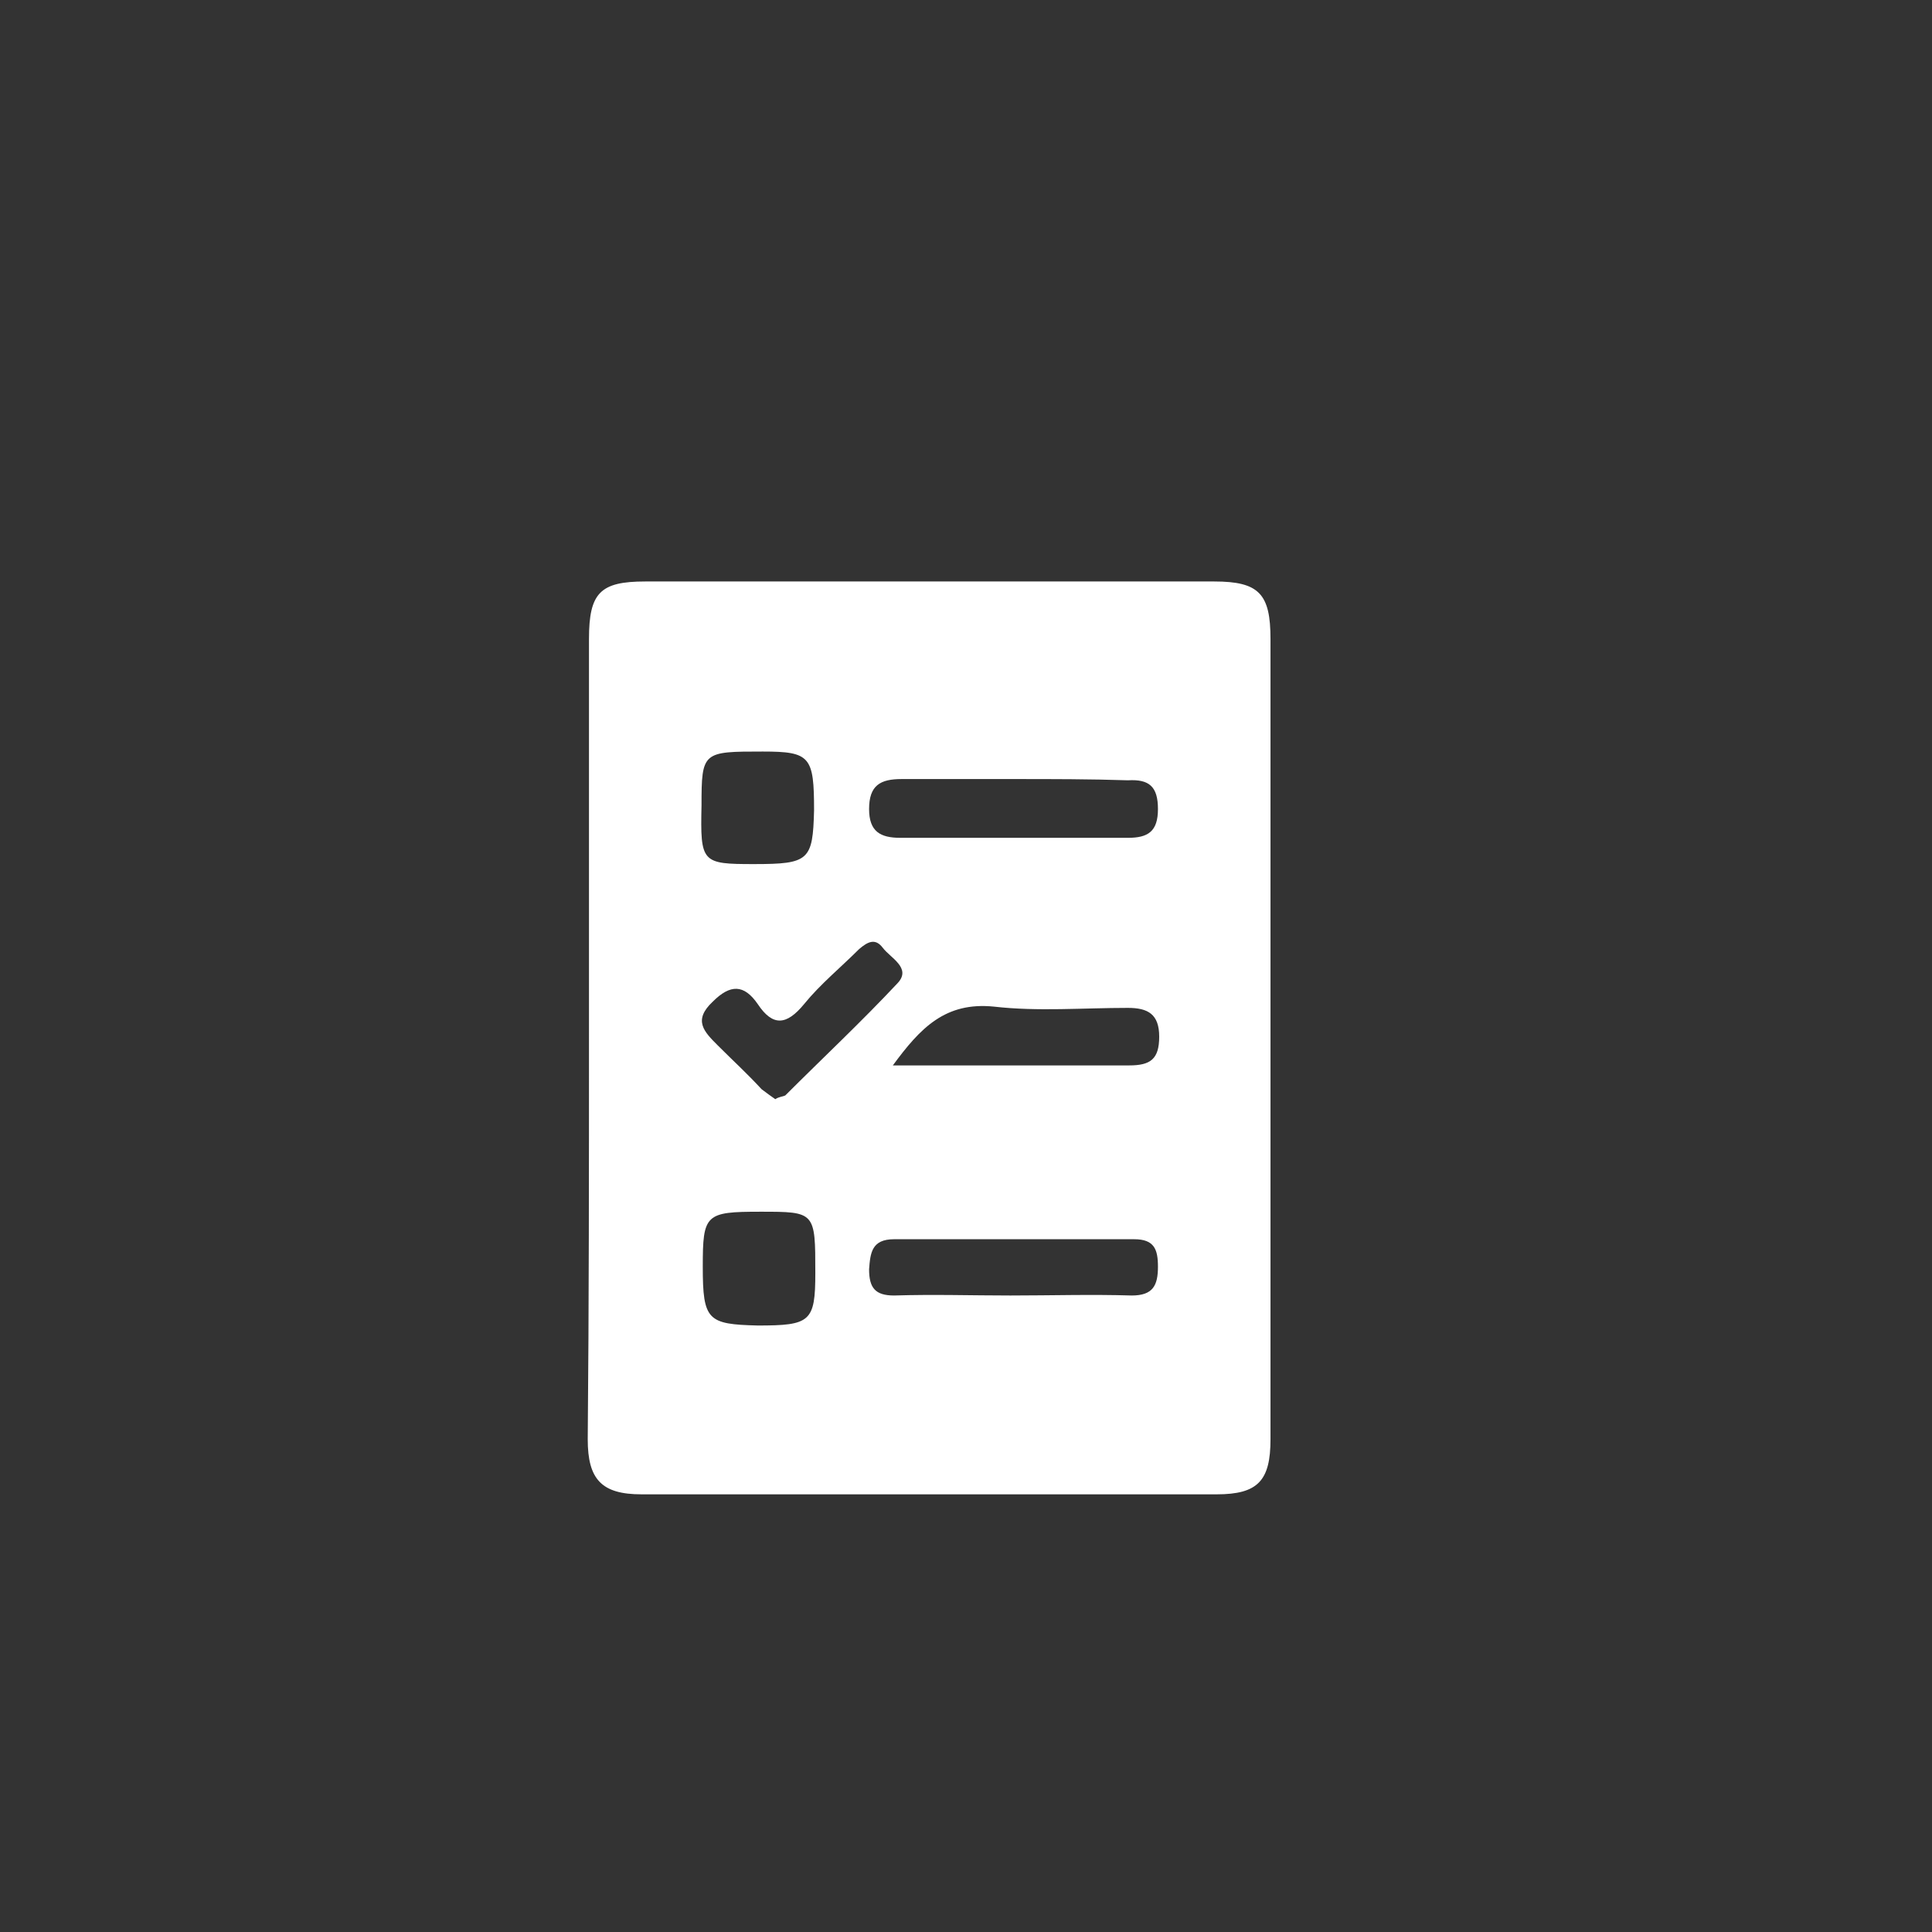 <?xml version="1.0" encoding="utf-8"?>
<!-- Generator: Adobe Illustrator 26.0.3, SVG Export Plug-In . SVG Version: 6.00 Build 0)  -->
<svg version="1.1" id="Layer_1" xmlns="http://www.w3.org/2000/svg" xmlns:xlink="http://www.w3.org/1999/xlink" x="0px" y="0px"
	 viewBox="0 0 154.5 154.5" style="enable-background:new 0 0 154.5 154.5;" xml:space="preserve">
<rect x="0" y="0" width="154.5" height="154.5" fill="#333333" stroke="none"/>
<style type="text/css">
	.st0{display:none;fill:#010101;}
	.st1{fill:#FFFFFF;}
</style>
<path class="st0" d="M74.3,114c9.5,0,19,0,28.5,0c4.4,0,6.5-2.1,6.5-6.4c0-15.1,0-30.2,0-45.2c0-4.2-2.3-6.5-6.5-6.5
	c-9.8,0-19.7,0.1-29.5-0.1c-2.2,0-2.7,0.6-2.7,2.8c0.1,13,0.1,26,0,39c0,5.5-3.2,8.7-8.7,8.7c-1.7,0-3.3-0.1-5,0
	c-5.7,0.5-10-2.8-9.9-9.8c0.3-12.8,0.1-25.7,0.1-38.5c0-1.5-0.3-2.2-2-2.1c-3.7,0.2-5.9,2.5-5.9,6.9c0,14.8,0,29.7,0,44.5
	c0,4.6,2.1,6.7,6.7,6.7C55.5,114,64.9,114,74.3,114z M51.2,77.2c0,7,0,14,0,21c0,2.8,1.4,4.1,4.1,4.2c2.4,0.1,4.8,0.1,7.2,0
	c2.6-0.1,4.1-1.5,4.1-4.3c0-14,0-28,0-41.9c0-2.7-1.5-4.1-4.2-4.2c-2.2-0.1-4.3,0-6.5,0c-3.6,0-4.8,1.3-4.8,4.8
	C51.2,63.6,51.2,70.4,51.2,77.2z"/>
<path class="st0" d="M89.9,75.1c-3.2,0-6.3-0.1-9.5,0c-1.7,0.1-2.1-0.5-2.1-2.1c0.1-2.7,0.1-5.3,0-8c0-1.2,0.3-1.6,1.5-1.6
	c6.7,0,13.4,0,20.2,0c1.2,0,1.6,0.4,1.6,1.6c-0.1,2.8-0.1,5.7,0,8.5c0,1.4-0.6,1.6-1.8,1.6C96.5,75,93.2,75.1,89.9,75.1z"/>
<path class="st0" d="M97.6,82.9c3.8,0,4,0.2,4,3.8c0,3.6-0.4,4-4,4c-3.8,0-3.9-0.1-3.9-4.2C93.8,82.9,93.8,82.9,97.6,82.9z"/>
<path class="st0" d="M93.8,102.3c0-3.8,0-3.8,4-3.8c3.5,0,3.9,0.3,3.9,3.8c0,3.8-0.3,4.1-4.1,4.1C93.9,106.4,93.8,106.2,93.8,102.3z
	"/>
<path class="st0" d="M85.9,86.9c0,3.7-0.2,3.9-4,3.9c-3.5,0-3.8-0.3-3.8-3.9c0-3.8,0.1-4,4.2-4C85.8,82.9,85.9,83,85.9,86.9z"/>
<path class="st0" d="M85.9,102.5c0,3.8-0.1,3.9-4,3.9c-3.7,0-3.8-0.2-3.8-4c0-3.7,0.2-3.8,4-3.8C85.9,98.5,85.9,98.5,85.9,102.5z"/>
<path class="st0" d="M74.4,71.4c8.8,0,17.5,0,26.2,0c3.4,0,4.6-1.3,4.7-4.7c0-1.8,0-3.7,0-5.5c0-4.2-1.2-5.4-5.3-5.4
	c-12.4,0-24.8,0-37.2,0c-5,0-10,0-15,0c-3.2,0-4.5,1.4-4.6,4.6c0,1.8,0,3.7,0,5.5c0,4.4,1,5.5,5.4,5.5
	C57.3,71.5,65.9,71.5,74.4,71.4z M74.4,75.2c-8.9,0-17.8,0-26.7,0c-3,0-4.3,1.2-4.4,4.2c-0.1,2.3-0.1,4.7,0,7
	c0.1,2.9,1.5,4.3,4.3,4.3c17.8,0,35.7,0,53.5,0c2.7,0,4.2-1.4,4.3-4.1c0.1-2.2,0.1-4.5,0-6.8c-0.1-3.4-1.3-4.6-4.7-4.6
	C91.9,75.2,83.2,75.2,74.4,75.2z M74.5,94.7c-8.9,0-17.8,0-26.7,0c-3.1,0-4.4,1.2-4.5,4.3c-0.1,2.2-0.1,4.5,0,6.8
	c0.1,3,1.5,4.4,4.5,4.4c17.8,0,35.5,0,53.2,0c2.9,0,4.3-1.4,4.4-4.3c0.1-2.2,0.1-4.5,0-6.8c-0.1-3.2-1.3-4.5-4.6-4.5
	C92,94.7,83.3,94.7,74.5,94.7z"/>
<path class="st0" d="M85.1,63.4c0.1-1.8,1-2.8,2.8-2.8c1.7,0,2.6,1,2.7,2.6c0.1,1.8-1,2.8-2.7,2.9C86.2,66.2,85.3,65.1,85.1,63.4z"
	/>
<path class="st0" d="M92.8,62.9c0.2-1.5,1.2-2.3,2.8-2.3c1.8,0,2.8,1.1,2.8,2.8s-1.2,2.8-3,2.7C93.8,66,92.9,64.9,92.8,62.9z"/>
<path class="st0" d="M87.7,80.1c1.7,0.1,2.8,1,2.9,2.6c0.1,1.8-1,2.9-2.7,3c-1.7,0.1-2.8-1-2.8-2.8C85.1,81.1,86.2,80.3,87.7,80.1z"
	/>
<path class="st0" d="M92.9,83c0.1-1.8,1-2.9,2.8-2.9c1.7,0,2.7,1.1,2.7,2.6c0,1.7-1.1,2.8-2.8,2.9C94,85.7,93,84.6,92.9,83z"/>
<path class="st0" d="M95.8,104.8c-2.1-0.1-3-1.2-3-2.9c0-1.8,1.2-2.7,2.9-2.7c1.6,0.1,2.6,1.2,2.6,2.8
	C98.5,103.8,97.4,104.7,95.8,104.8z"/>
<path class="st0" d="M90.6,102.2c-0.2,1.7-1.1,2.7-2.9,2.7c-1.7,0-2.6-1-2.6-2.7c-0.1-1.8,1-2.8,2.7-2.8
	C89.5,99.3,90.5,100.4,90.6,102.2z"/>
<g>
	<path class="st0" d="M47.1,82.6c0,10.8,0,21.7,0,32.5c0,3.2,1.1,4.4,4.3,4.4c15.3,0,30.6,0,46,0c3.3,0,4.3-1,4.3-4.4
		c0-21.3,0-42.6,0-64c0-3.7-0.9-4.6-4.5-4.6c-15.2,0-30.3,0-45.5,0c-3.6,0-4.5,0.9-4.5,4.6C47.1,61.6,47.1,72.1,47.1,82.6z"/>
	<path class="st1" d="M47.1,82.6c0-10.5,0-21,0-31.5c0-3.7,0.9-4.6,4.5-4.6c15.2,0,30.3,0,45.5,0c3.6,0,4.5,1,4.5,4.6
		c0,21.3,0,42.6,0,64c0,3.3-1,4.4-4.3,4.4c-15.3,0-30.6,0-46,0c-3.2,0-4.3-1.2-4.3-4.4C47.1,104.2,47.1,93.4,47.1,82.6z M81.1,62.3
		c-3,0-6,0-9,0c-1.7,0-2.6,0.5-2.6,2.4c0,1.8,0.9,2.3,2.5,2.3c6,0,12.1,0,18.2,0c1.6,0,2.4-0.5,2.4-2.3c0-1.8-0.7-2.4-2.4-2.3
		C87.2,62.3,84.1,62.3,81.1,62.3z M80.8,103.6c3.2,0,6.5-0.1,9.7,0c1.7,0,2.1-0.8,2.1-2.3c0-1.4-0.3-2.2-1.9-2.2
		c-6.4,0-12.8,0-19.2,0c-1.8,0-1.9,1.1-2,2.4c0,1.5,0.5,2.1,2,2.1C74.7,103.5,77.7,103.6,80.8,103.6z M62,87.9
		c0.3-0.2,0.6-0.2,0.8-0.3c3-3,6.1-5.9,9-9c1.1-1.2-0.6-2-1.2-2.8c-0.6-0.8-1.2-0.5-1.9,0.1c-1.5,1.5-3.1,2.8-4.4,4.4
		c-1.4,1.7-2.5,1.8-3.7,0c-1.1-1.6-2.2-1.6-3.6-0.2c-1.6,1.5-0.7,2.4,0.4,3.5c1.2,1.2,2.4,2.3,3.5,3.5C61.3,87.4,61.7,87.7,62,87.9z
		 M71.4,85.2c6.5,0,12.7,0,18.9,0c1.7,0,2.4-0.5,2.4-2.3c0-1.8-0.9-2.3-2.5-2.3c-3.6,0-7.2,0.3-10.7-0.1
		C75.6,80.1,73.6,82.2,71.4,85.2z M60.8,96.9c-4.4,0-4.6,0.2-4.6,4.4c0,4.3,0.4,4.6,4.4,4.7c4.2,0,4.6-0.3,4.6-4.2
		C65.2,96.9,65.2,96.9,60.8,96.9z M60.3,69.1c4.4,0,4.7-0.3,4.8-4.3c0-4.3-0.3-4.7-4.1-4.7c-4.8,0-4.9,0-4.9,4.3
		C56,69,56.1,69.1,60.3,69.1z"/>
	<path class="st0" d="M81.1,62.3c3.1,0,6.1,0,9.2,0c1.7,0,2.4,0.6,2.4,2.3c0,1.8-0.8,2.3-2.4,2.3c-6,0-12.1,0-18.2,0
		c-1.6,0-2.5-0.4-2.5-2.3c0-1.9,0.8-2.5,2.6-2.4C75.1,62.3,78.1,62.3,81.1,62.3z"/>
	<path class="st0" d="M80.8,103.6c-3.1,0-6.1,0-9.2,0c-1.5,0-2.1-0.6-2-2.1c0-1.4,0.1-2.5,2-2.4c6.4,0,12.8,0,19.2,0
		c1.6,0,1.9,0.9,1.9,2.2c0,1.5-0.3,2.4-2.1,2.3C87.3,103.5,84.1,103.6,80.8,103.6z"/>
	<path class="st0" d="M62,87.9c-0.4-0.3-0.8-0.6-1.1-0.9c-1.2-1.2-2.3-2.4-3.5-3.5c-1.1-1.1-2-2-0.4-3.5c1.4-1.4,2.5-1.3,3.6,0.2
		c1.2,1.8,2.3,1.7,3.7,0c1.3-1.6,2.9-3,4.4-4.4c0.6-0.6,1.2-1,1.9-0.1c0.6,0.9,2.3,1.7,1.2,2.8c-2.8,3.1-5.9,6-9,9
		C62.6,87.8,62.4,87.8,62,87.9z"/>
	<path class="st0" d="M71.4,85.2c2.2-3,4.2-5,8.1-4.6c3.5,0.4,7.1,0.1,10.7,0.1c1.6,0,2.4,0.5,2.5,2.3c0,1.8-0.7,2.3-2.4,2.3
		C84.1,85.1,77.9,85.2,71.4,85.2z"/>
	<path class="st0" d="M60.8,96.9c4.3,0,4.4,0,4.4,4.8c0,3.9-0.3,4.2-4.6,4.2c-4.1,0-4.4-0.4-4.4-4.7C56.2,97.1,56.5,96.9,60.8,96.9z
		"/>
	<path class="st0" d="M60.3,69.1c-4.2,0-4.2-0.1-4.2-4.7c0-4.3,0.1-4.3,4.9-4.3c3.8,0,4.1,0.4,4.1,4.7C65,68.8,64.7,69.1,60.3,69.1z
		"/>
</g>
</svg>
